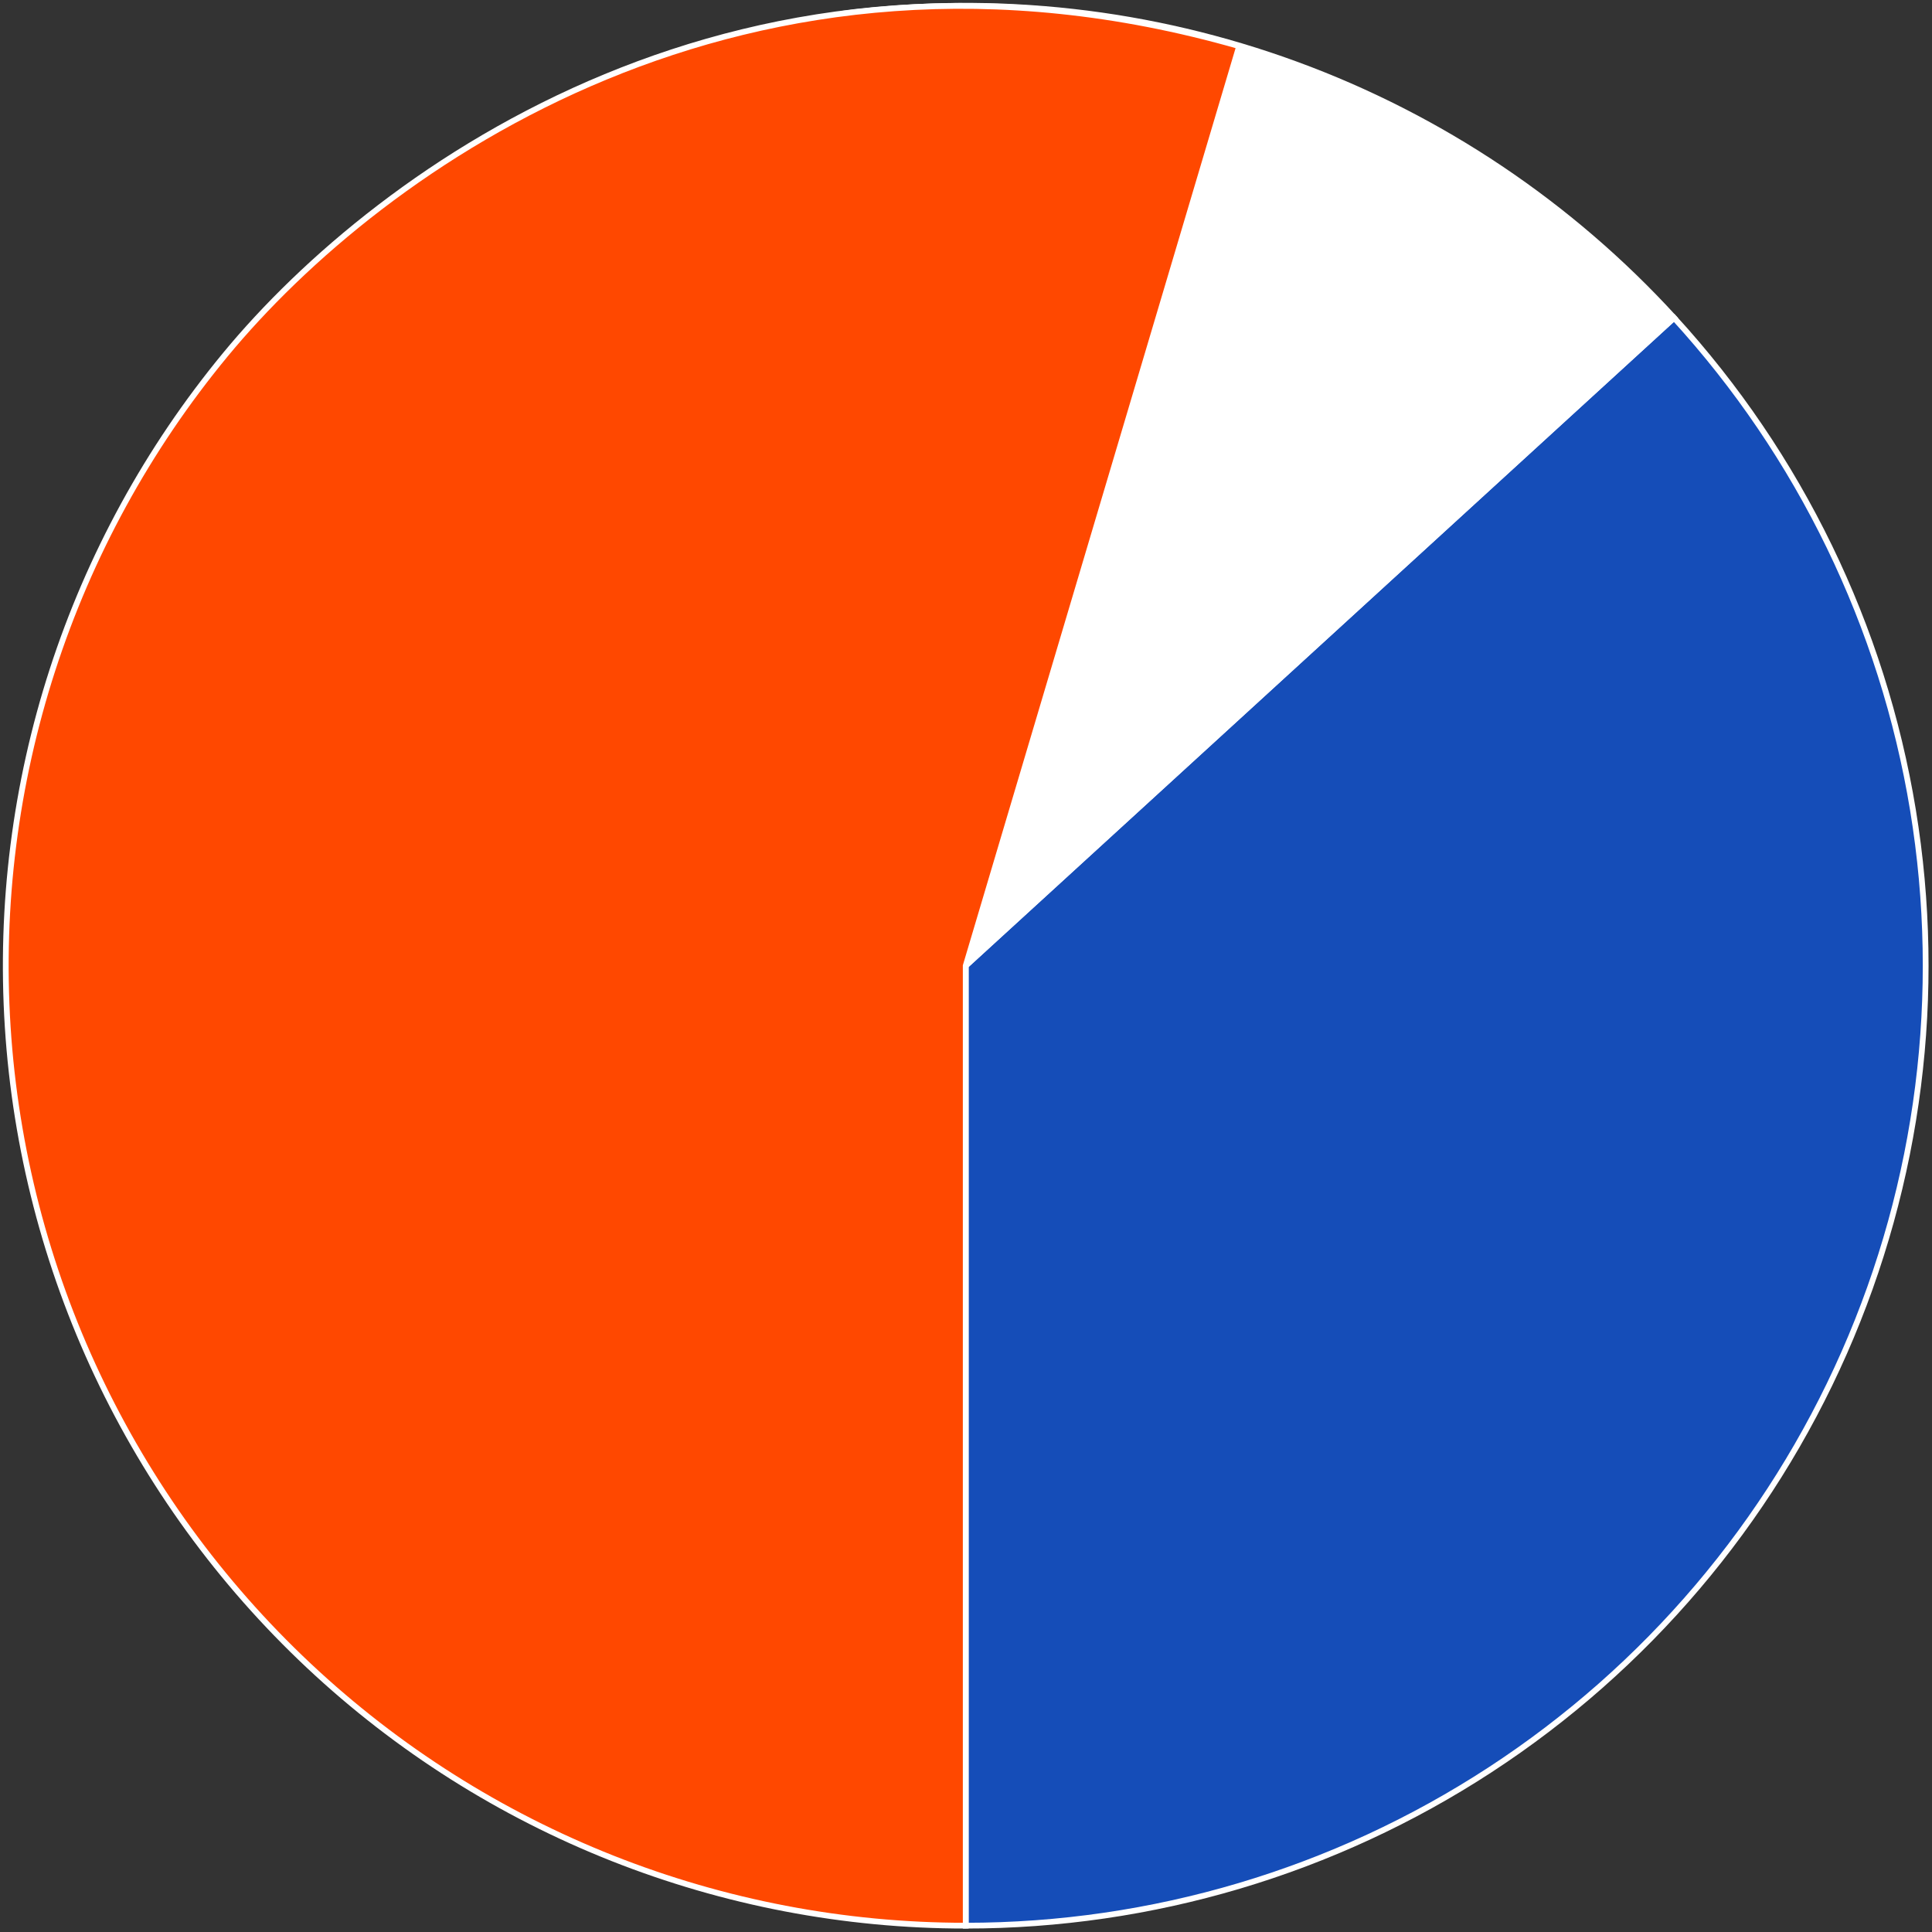 <?xml version="1.0" encoding="UTF-8"?> <svg xmlns="http://www.w3.org/2000/svg" width="335" height="335" viewBox="0 0 335 335" fill="none"><rect x="0" y="0" width="335" height="335" fill="#333333" stroke="none"/> <path d="M167.452 333.902C199.742 333.902 231.334 324.51 258.38 306.871C285.426 289.232 306.758 264.107 319.776 234.558C332.794 205.009 336.936 172.312 331.698 140.45C326.461 108.588 312.068 78.937 290.276 55.111L167.452 167.451L167.452 333.902Z" fill="#154DB8" stroke="white"></path> <path d="M290.276 55.111C272.267 35.422 249.788 20.35 224.735 11.168C199.682 1.985 172.788 -1.041 146.321 2.347L167.452 167.451L290.276 55.111Z" fill="white" stroke="white"></path> <path d="M214.866 8C129.366 -16.5 66 28.872 39.069 61.508C12.138 94.143 -1.354 135.81 1.337 178.038C4.028 220.265 22.701 259.882 53.557 288.835C84.414 317.787 125.138 333.902 167.451 333.902L167.451 167.451L214.866 8Z" fill="#FF4800" stroke="white"></path> </svg> 